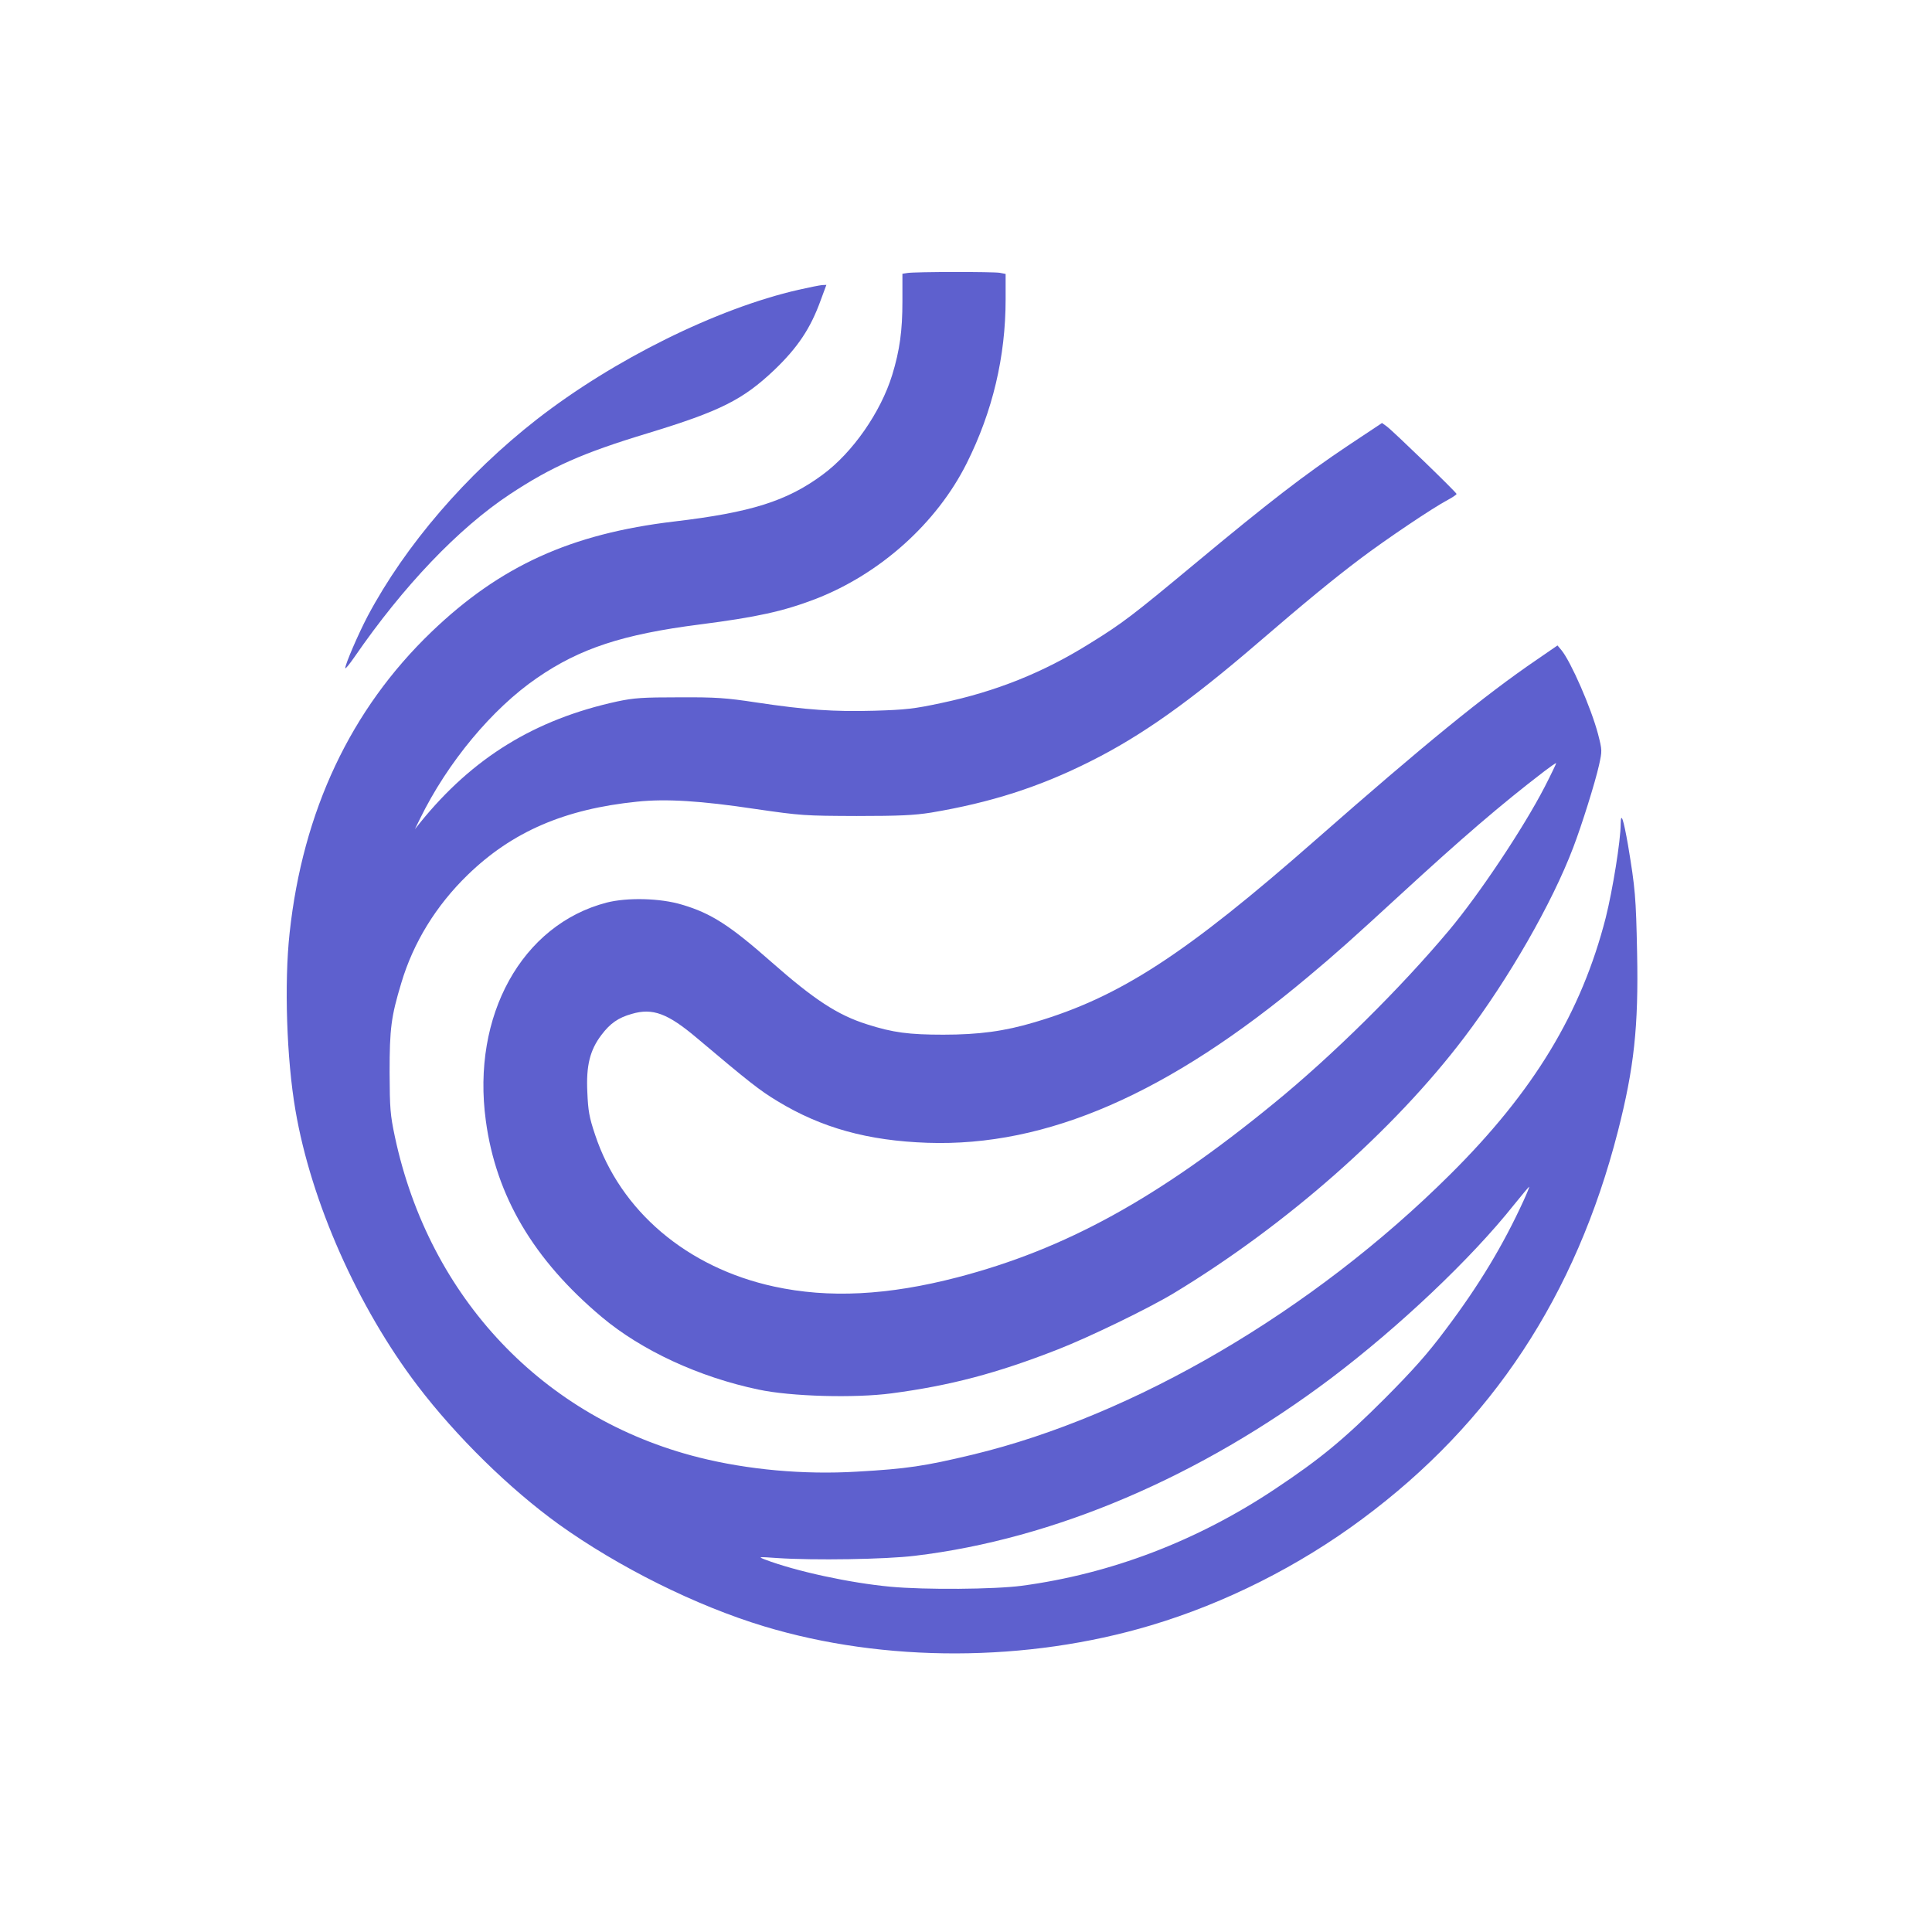 <?xml version="1.0" standalone="no"?>
<!DOCTYPE svg PUBLIC "-//W3C//DTD SVG 20010904//EN"
 "http://www.w3.org/TR/2001/REC-SVG-20010904/DTD/svg10.dtd">
<svg version="1.0" xmlns="http://www.w3.org/2000/svg"
 width="1024pt" height="1024pt" viewBox="0 0 1024 1024"
 preserveAspectRatio="xMidYMid meet">

<g transform="translate(0,1024) scale(0.1,-0.1)"
fill="#5E60CE" stroke="none">
<path d="M4809 8793 l-26 -4 0 -147 c0 -154 -14 -258 -54 -389 -61 -198 -210
-412 -369 -529 -189 -140 -380 -200 -786 -248 -548 -65 -922 -235 -1287 -585
-428 -411 -682 -949 -752 -1596 -29 -265 -16 -668 31 -940 83 -486 330 -1042
646 -1458 207 -272 488 -547 748 -735 318 -228 729 -433 1090 -542 638 -193
1393 -191 2049 5 393 117 785 314 1121 564 687 509 1132 1184 1355 2054 86
336 110 556 102 946 -6 298 -10 342 -48 571 -24 137 -38 181 -39 114 0 -90
-43 -353 -79 -497 -129 -504 -381 -921 -825 -1362 -729 -725 -1675 -1279
-2531 -1485 -255 -61 -348 -75 -612 -90 -283 -17 -579 10 -838 75 -824 207
-1430 846 -1612 1700 -25 118 -27 150 -28 340 0 234 8 296 62 475 64 215 185
411 352 573 236 229 514 349 898 388 152 16 336 5 628 -39 242 -35 259 -36
535 -37 230 0 306 4 395 18 315 53 573 135 845 272 270 135 525 316 890 630
251 216 396 335 539 443 135 102 386 271 464 312 26 14 47 28 47 32 0 8 -337
334 -370 358 l-25 18 -182 -121 c-230 -154 -417 -298 -809 -624 -332 -276
-384 -316 -557 -423 -248 -155 -498 -255 -787 -316 -144 -31 -190 -36 -355
-41 -215 -6 -361 4 -628 44 -158 24 -212 28 -407 27 -195 0 -239 -3 -329 -22
-436 -95 -766 -298 -1044 -642 l-28 -35 27 55 c146 299 383 584 621 747 226
156 454 231 861 283 304 39 444 70 614 135 343 133 643 402 802 720 137 274
206 564 206 869 l0 134 -31 6 c-34 6 -446 6 -490 -1z m3267 -4915 c-109 -238
-237 -451 -416 -688 -94 -126 -171 -212 -319 -361 -219 -219 -344 -322 -583
-481 -414 -276 -871 -450 -1343 -513 -145 -19 -512 -22 -695 -5 -216 20 -502
82 -665 144 -39 15 -36 15 65 8 192 -13 574 -7 729 12 738 88 1513 419 2206
941 360 272 743 634 970 920 42 52 78 95 80 95 2 0 -11 -33 -29 -72z"/>
<path d="M4232 8704 c-433 -99 -980 -370 -1387 -687 -374 -292 -696 -666 -896
-1042 -49 -93 -119 -255 -119 -276 0 -7 22 20 49 59 259 376 551 682 823 862
221 146 385 219 732 324 384 117 503 177 670 335 124 119 192 220 246 370 l30
81 -23 -1 c-12 -1 -68 -12 -125 -25z"/>
<path d="M8146 6744 c-280 -191 -598 -451 -1171 -954 -693 -609 -1041 -835
-1491 -968 -160 -48 -297 -66 -484 -66 -182 0 -268 11 -405 55 -155 49 -279
130 -505 329 -222 196 -322 260 -475 305 -115 35 -290 39 -400 11 -449 -117
-716 -599 -640 -1156 54 -400 253 -737 615 -1041 211 -177 515 -318 830 -384
172 -37 511 -46 706 -20 310 41 557 106 879 232 167 65 482 218 615 298 597
361 1168 864 1542 1358 234 309 464 709 576 1004 46 120 117 347 137 437 17
77 17 79 -5 165 -37 140 -144 384 -194 445 l-21 25 -109 -75z m41 -675 c-112
-217 -346 -568 -506 -759 -259 -309 -618 -664 -928 -917 -618 -506 -1107 -774
-1678 -923 -369 -96 -682 -112 -972 -49 -461 100 -815 400 -949 805 -31 92
-37 127 -41 225 -7 141 14 224 75 304 46 61 89 91 160 111 111 33 191 3 346
-128 275 -232 333 -278 428 -335 232 -141 478 -209 793 -220 633 -22 1279 260
2016 878 152 127 240 206 489 435 334 307 533 478 765 656 33 25 61 45 63 43
1 -1 -26 -58 -61 -126z"/>
</g>
</svg>
